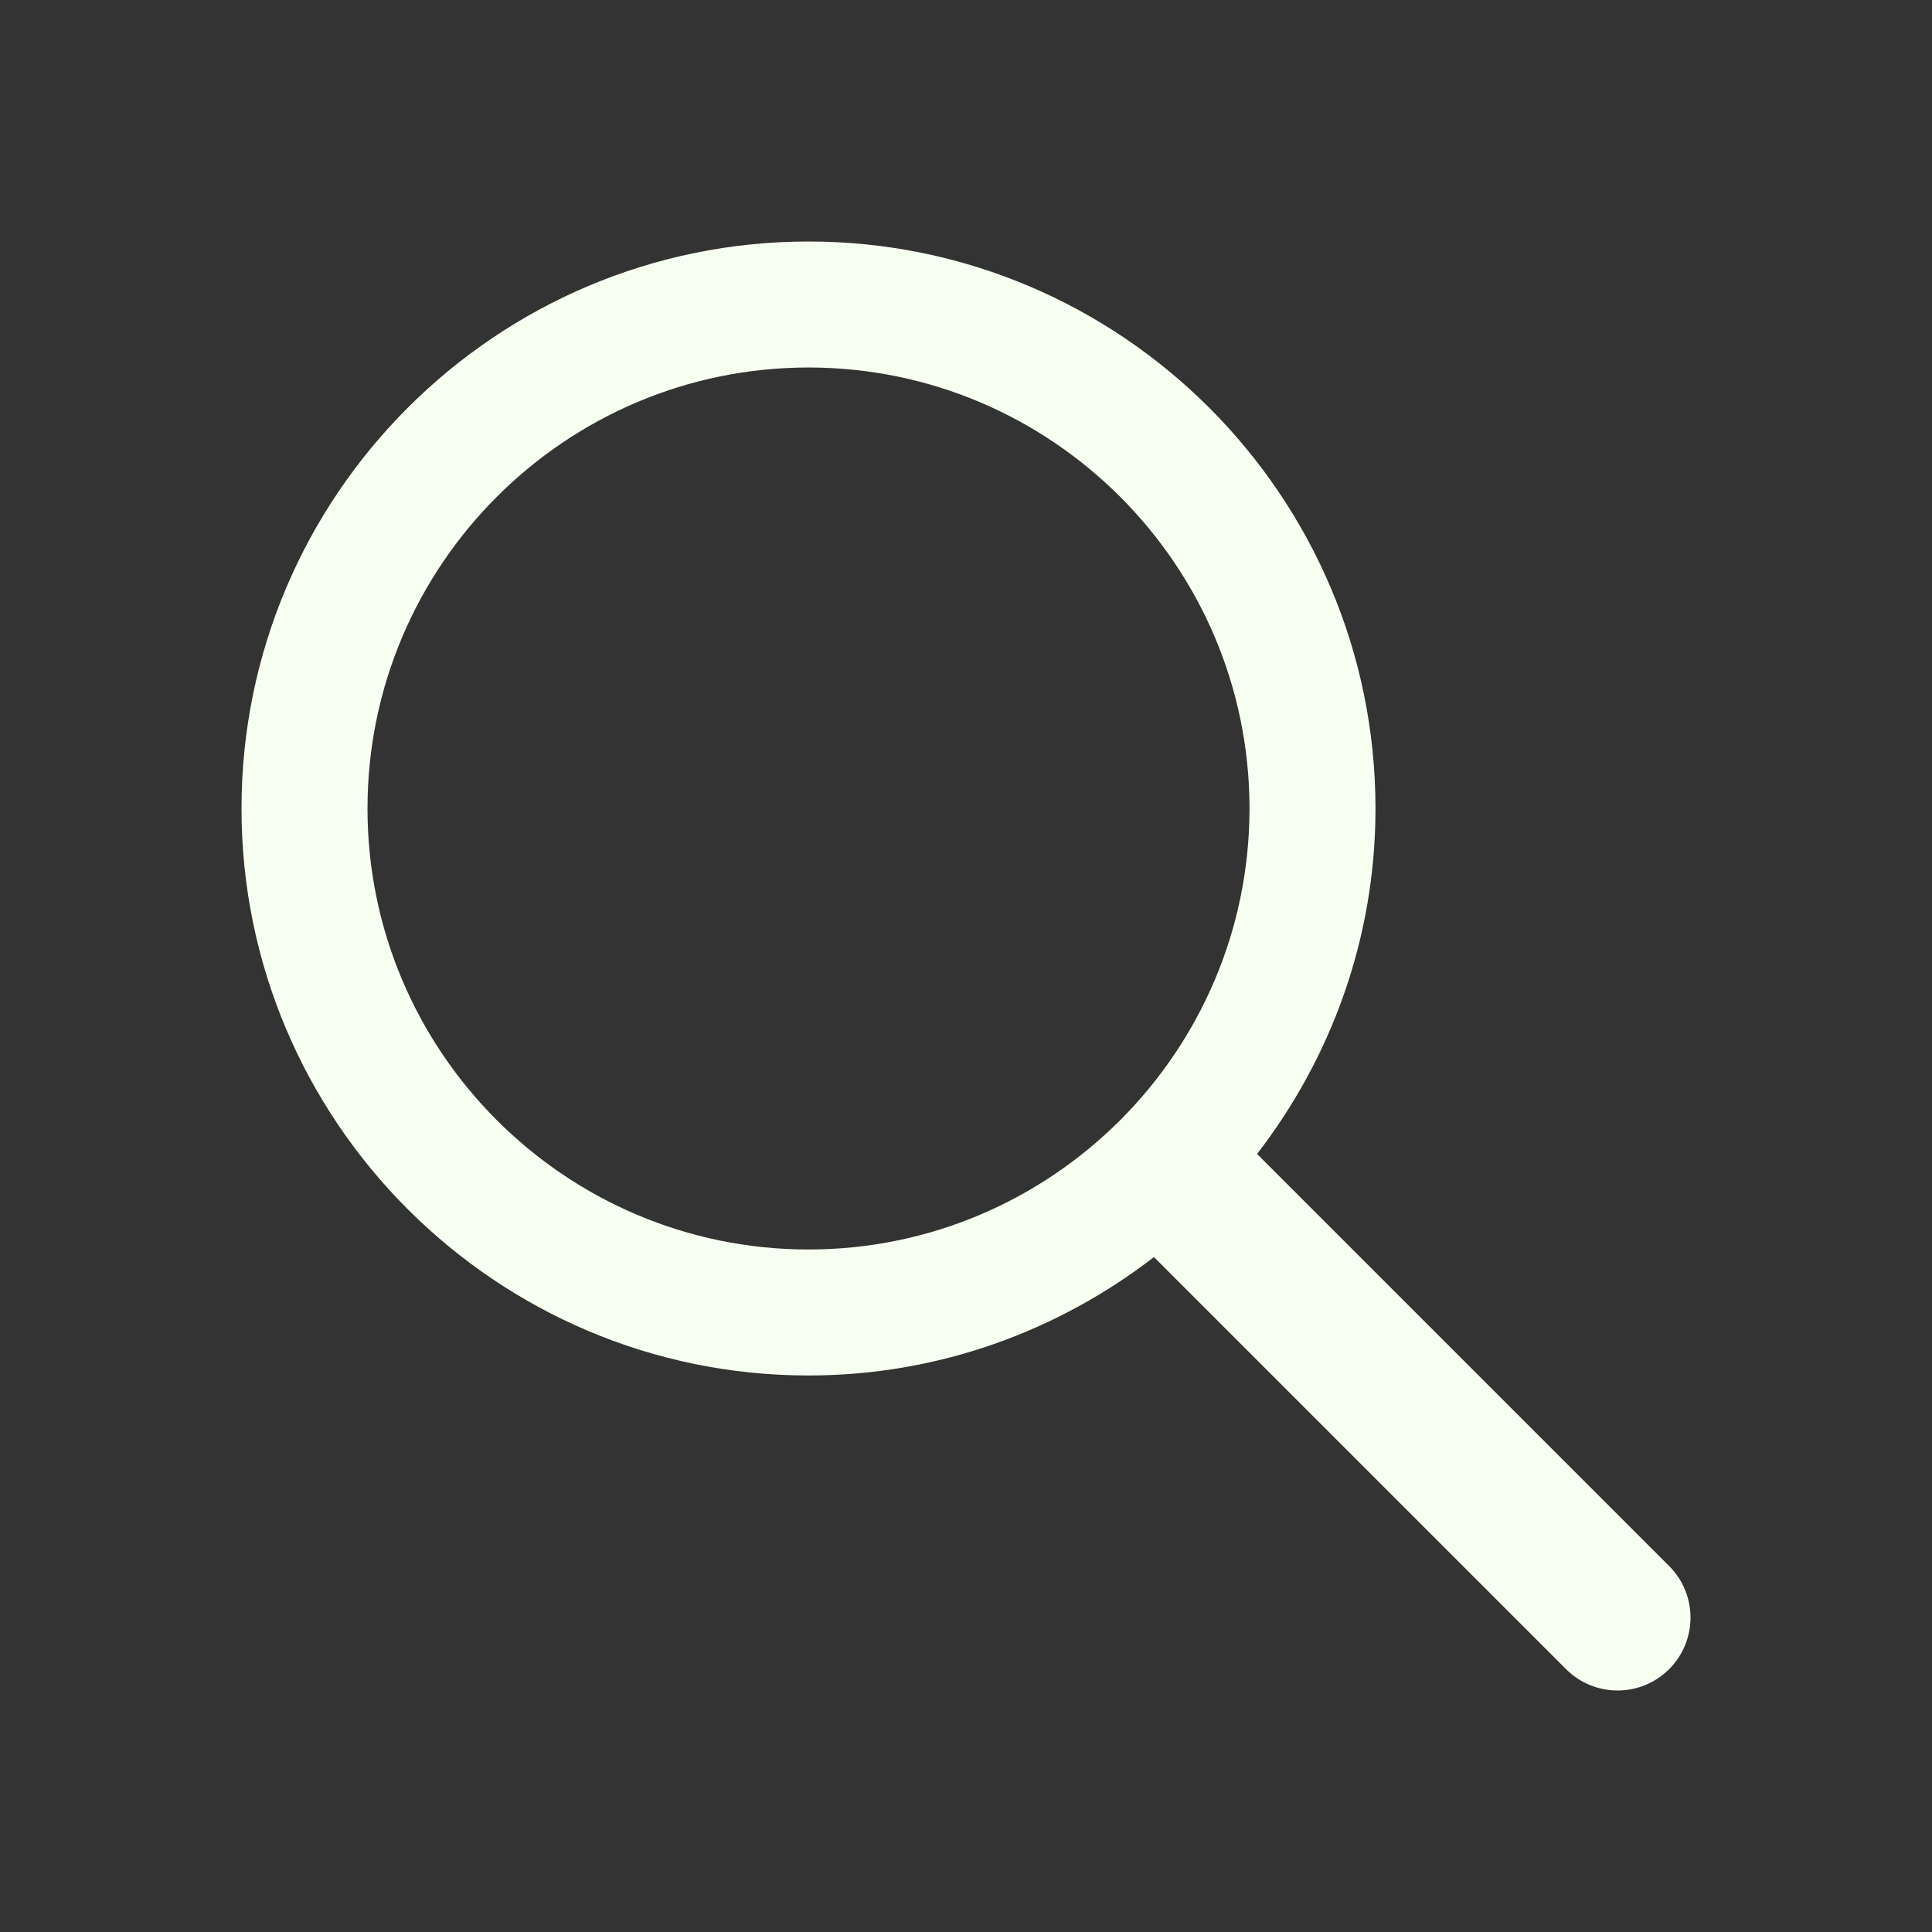 <svg width="60" height="60" viewBox="0 0 60 60" fill="none" xmlns="http://www.w3.org/2000/svg">
<rect x="0" y="0" width="60" height="60" fill="#333333" stroke="none"/>
<path d="M25.109 7.5C15.399 7.5 7.5 15.399 7.5 25.109C7.5 34.818 15.399 42.717 25.109 42.717C29.148 42.717 32.862 41.335 35.837 39.039L48.635 51.837C49.519 52.721 50.952 52.721 51.837 51.837C52.721 50.952 52.721 49.519 51.837 48.635L39.039 35.837C41.335 32.862 42.717 29.148 42.717 25.109C42.717 15.399 34.818 7.5 25.109 7.5ZM25.109 11.413C32.66 11.413 38.804 17.557 38.804 25.109C38.804 32.66 32.66 38.804 25.109 38.804C17.557 38.804 11.413 32.66 11.413 25.109C11.413 17.557 17.557 11.413 25.109 11.413Z" fill="#F7FFF0"/>
</svg>
